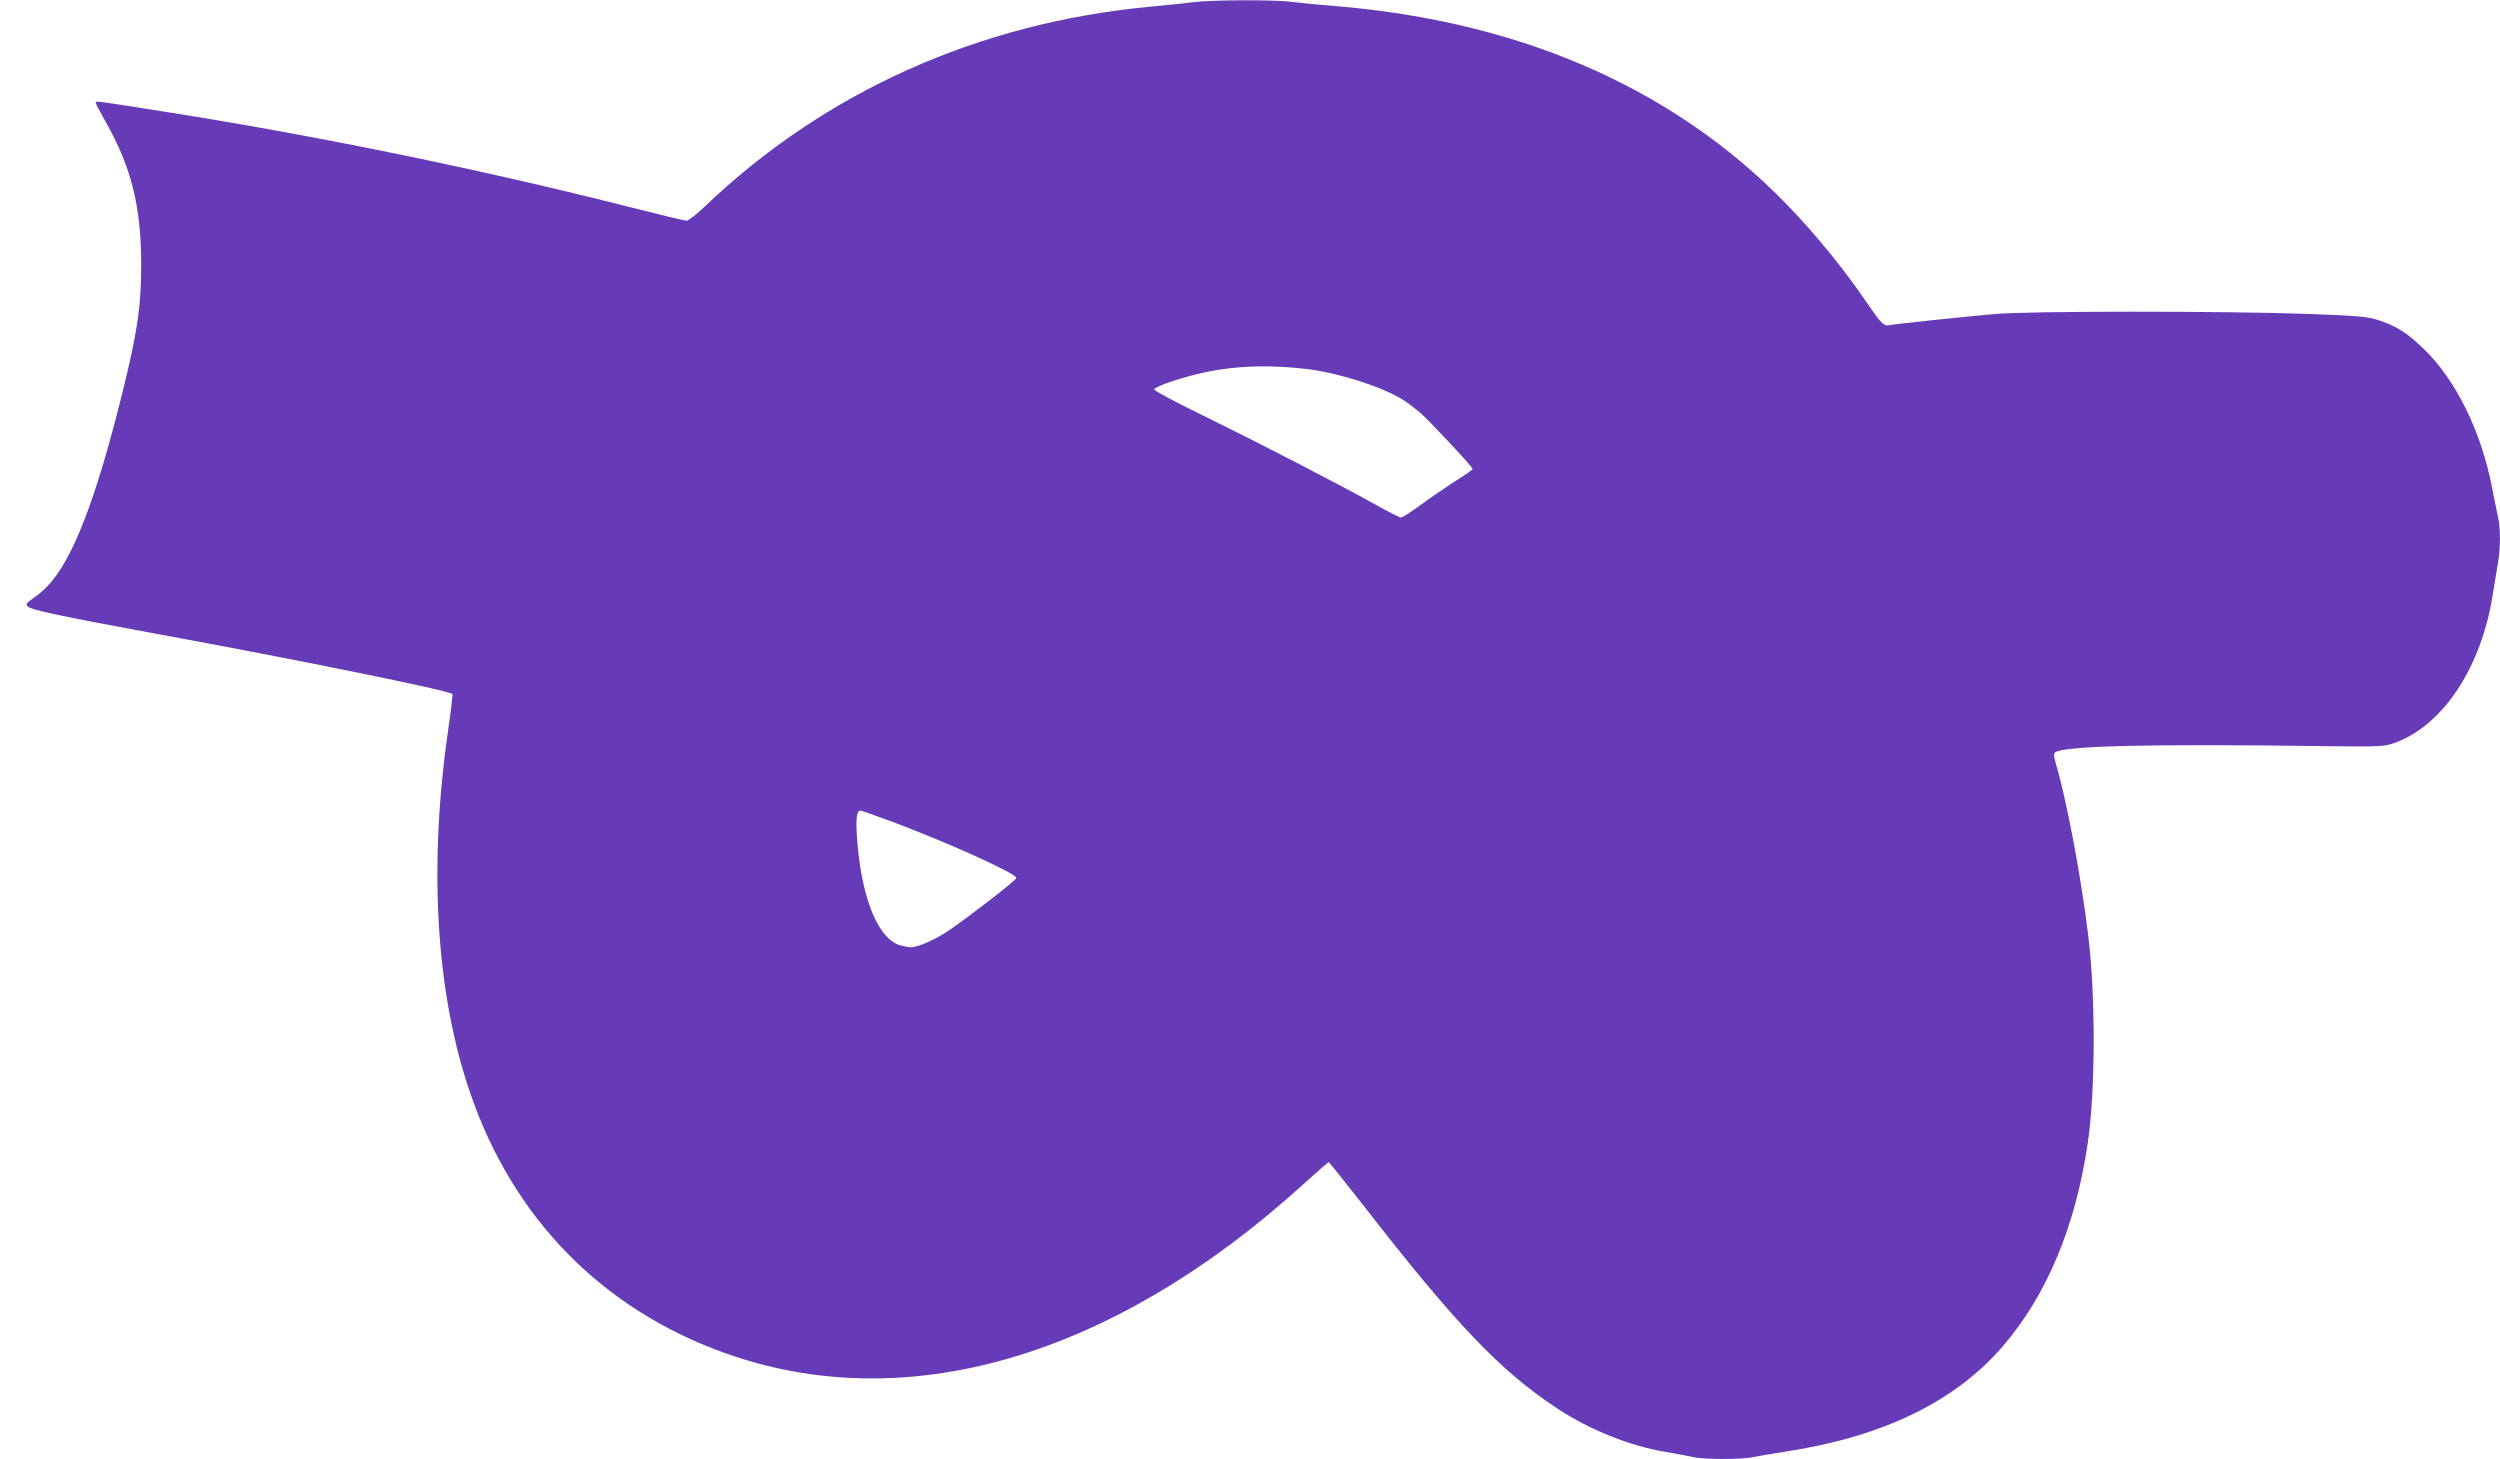 <?xml version="1.0" standalone="no"?>
<!DOCTYPE svg PUBLIC "-//W3C//DTD SVG 20010904//EN"
 "http://www.w3.org/TR/2001/REC-SVG-20010904/DTD/svg10.dtd">
<svg version="1.0" xmlns="http://www.w3.org/2000/svg"
 width="1280pt" height="747pt" viewBox="0 0 1280 747"
 preserveAspectRatio="xMidYMid meet">
<g transform="translate(0,747) scale(0.1,-0.1)"
fill="#673ab7" stroke="none">
<path d="M6110 7459 c-36 -5 -139 -16 -229 -24 -876 -84 -1660 -437 -2272
-1022 -42 -40 -84 -73 -94 -73 -9 0 -139 31 -288 69 -768 195 -1613 368 -2402
492 -342 54 -335 53 -335 43 0 -4 23 -48 50 -96 132 -232 182 -433 183 -728 0
-222 -20 -355 -100 -675 -132 -532 -251 -840 -377 -973 -17 -19 -51 -48 -74
-64 -37 -25 -42 -33 -30 -43 18 -18 174 -51 658 -140 710 -130 1498 -290 1516
-308 3 -2 -7 -84 -21 -182 -102 -702 -63 -1350 112 -1860 219 -640 671 -1103
1297 -1330 926 -335 1983 -30 2963 856 72 65 133 119 136 119 2 0 82 -100 178
-222 471 -607 702 -848 990 -1038 168 -111 375 -194 559 -224 52 -9 114 -21
138 -26 53 -13 248 -13 304 -1 24 5 104 19 178 30 495 77 862 256 1106 540
223 260 370 610 433 1036 40 268 41 759 2 1071 -37 303 -110 688 -165 874 -11
37 -12 51 -3 58 41 33 485 44 1357 32 315 -4 327 -3 385 18 246 91 442 390
499 764 9 57 21 128 26 159 13 71 13 177 0 231 -5 24 -19 90 -30 148 -55 290
-188 560 -354 717 -82 79 -136 113 -226 143 -57 19 -101 23 -370 33 -439 15
-1420 15 -1600 -1 -187 -17 -509 -51 -536 -57 -29 -6 -41 6 -119 120 -99 145
-216 292 -347 435 -582 634 -1390 1000 -2383 1080 -77 6 -170 15 -207 20 -79
12 -415 11 -508 -1z m594 -1880 c159 -21 376 -91 479 -156 23 -14 62 -44 87
-65 49 -42 270 -279 270 -289 0 -4 -40 -32 -90 -63 -49 -32 -129 -86 -177
-122 -48 -35 -93 -64 -100 -64 -7 0 -68 31 -135 69 -198 110 -604 319 -875
452 -139 67 -253 128 -253 135 0 15 146 64 265 89 159 34 338 38 529 14z
m-2131 -2318 c292 -110 631 -264 631 -286 0 -11 -226 -186 -343 -267 -70 -48
-160 -88 -198 -88 -10 0 -34 5 -54 10 -109 31 -193 228 -218 513 -11 122 -7
177 13 177 6 0 82 -27 169 -59z"/>
</g>
</svg>
